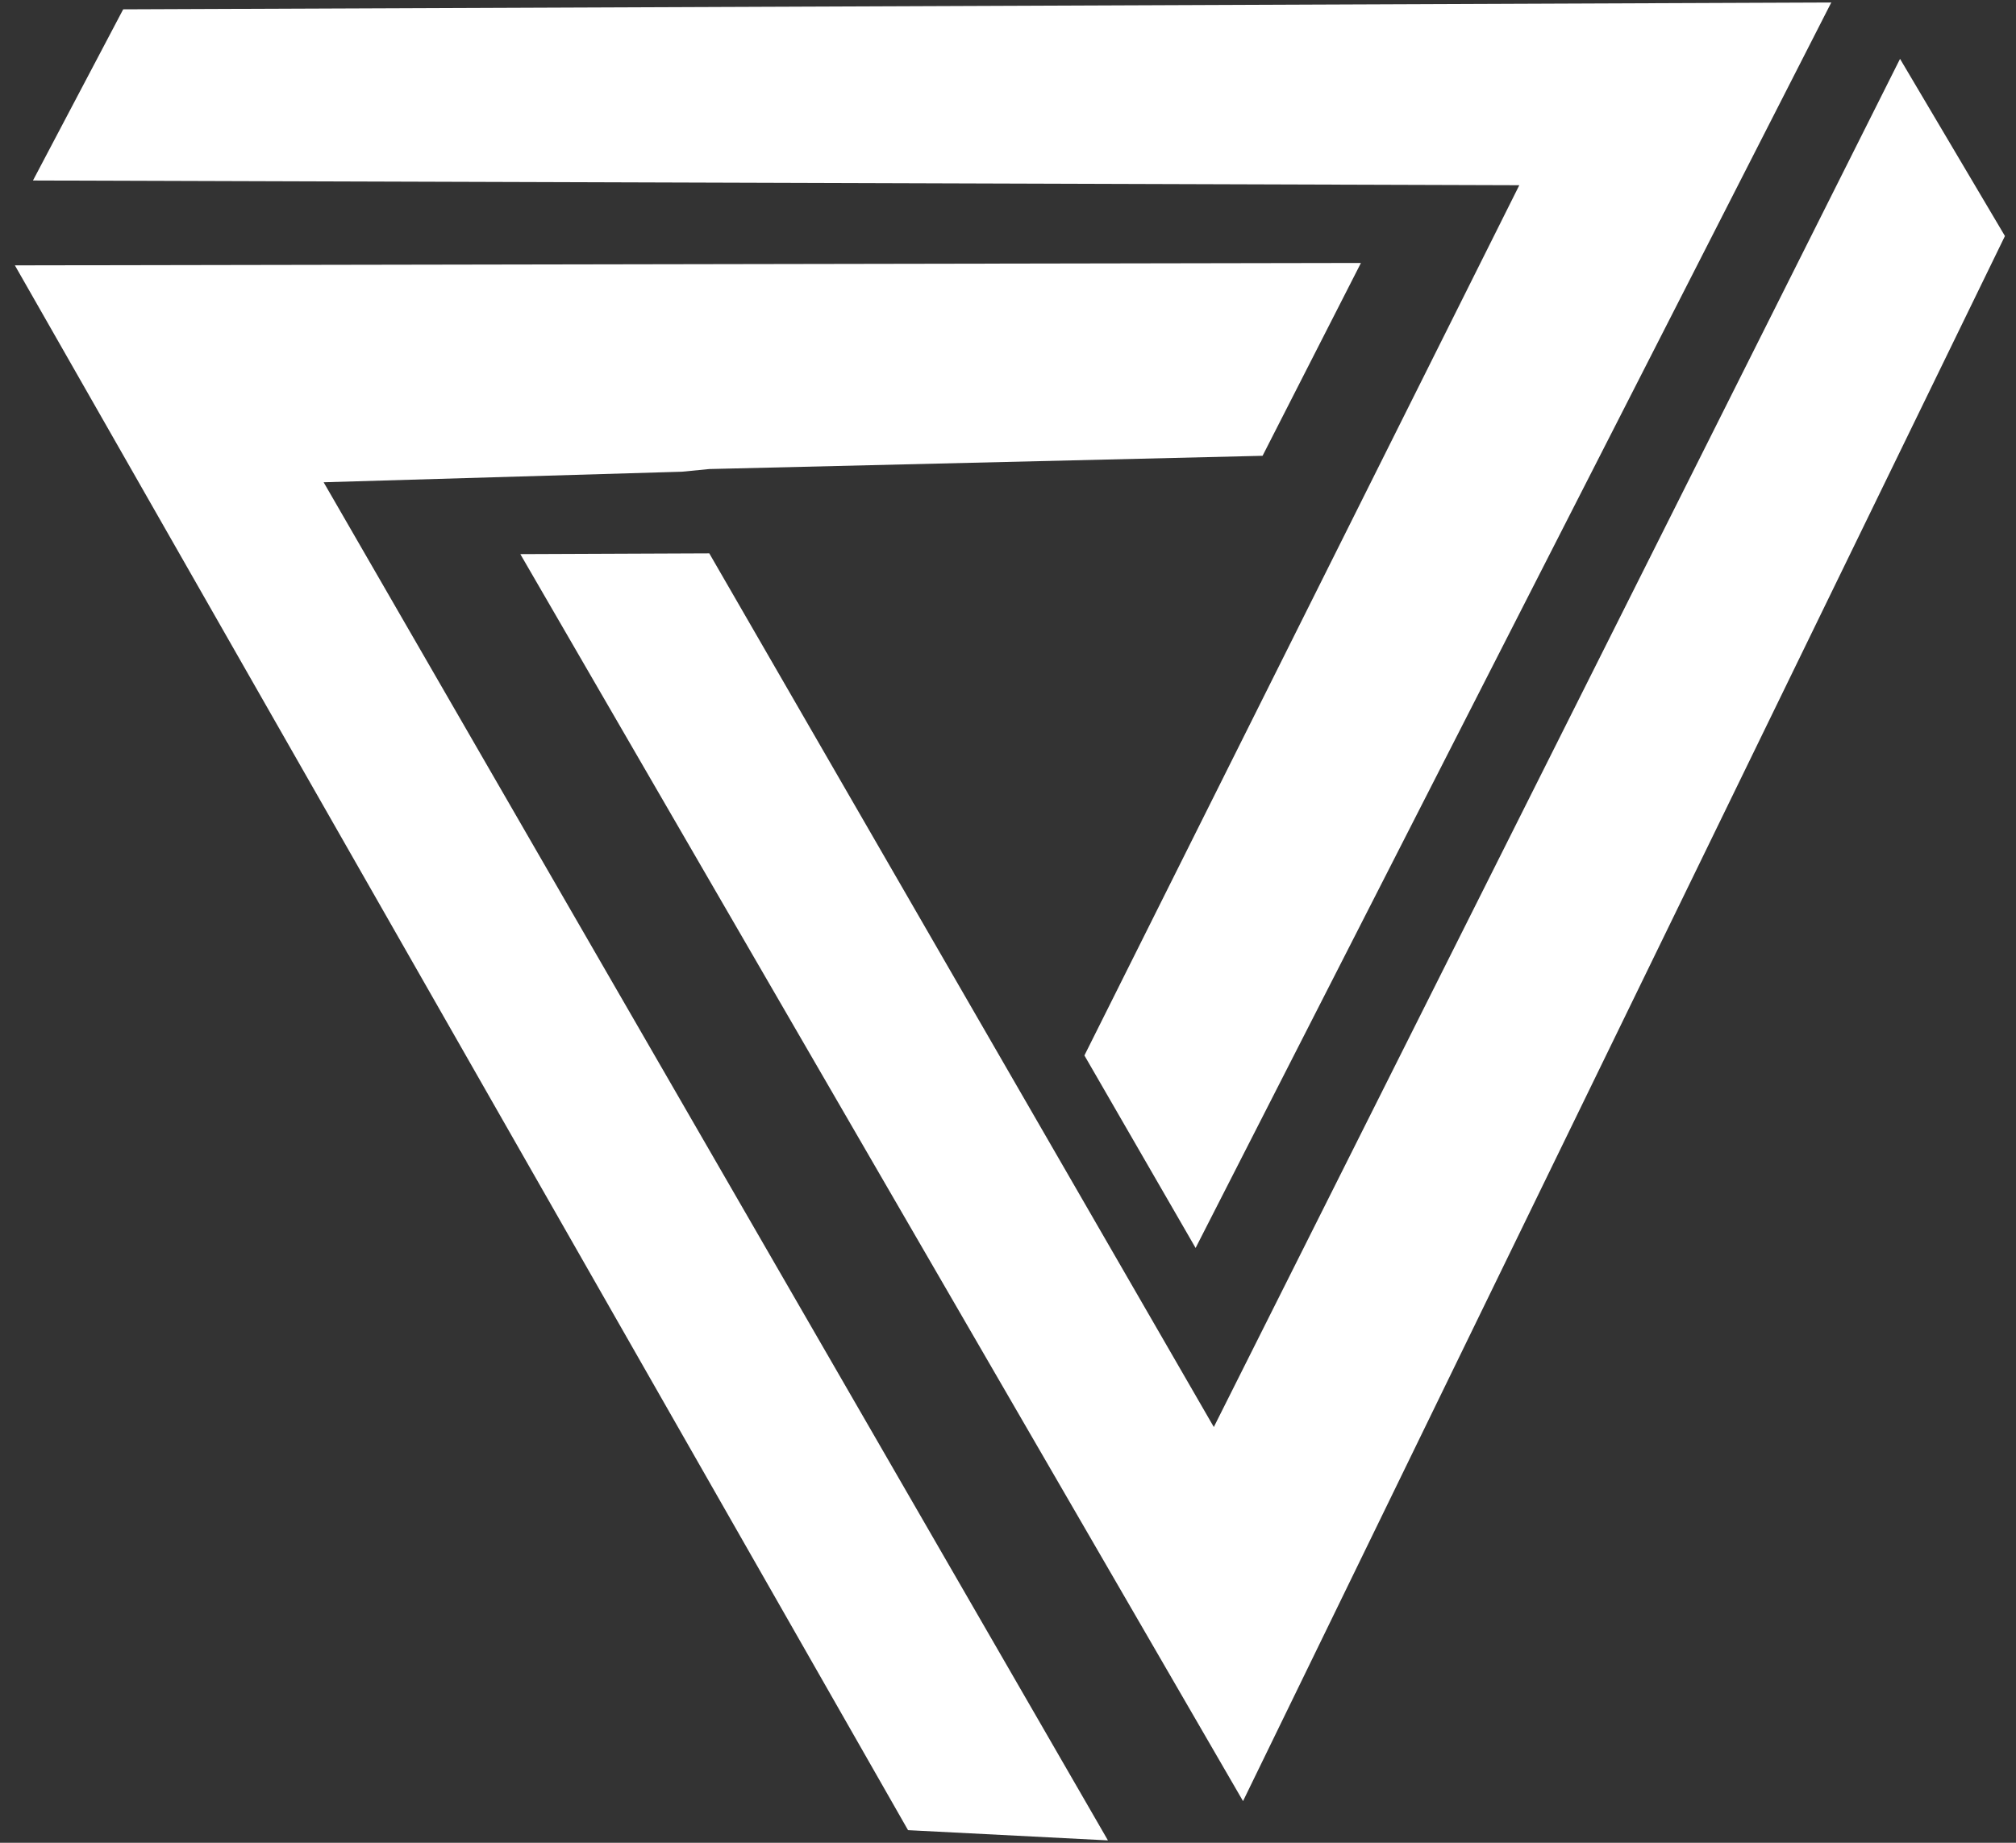 <svg xmlns="http://www.w3.org/2000/svg" xmlns:xlink="http://www.w3.org/1999/xlink" width="105" height="96" viewBox="0 0 105 96">
  <rect x="0" y="0" width="105" height="96" fill="#333333" stroke="none"/>
  <defs>
    <polygon id="logo-white-a" points="5.416 .486 94.379 .13 61.271 65.013 55.48 54.984 78.13 9.649 .717 9.403"/>
    <polygon id="logo-white-b" points="9.942 25.827 36.16 71.238 36.041 71.032 36.22 71.341 71.96 .066 77.424 9.296 37.741 90.829 .1 25.867"/>
    <polygon id="logo-white-c" points="16.915 12.226 16.856 12.124 57.705 82.876 47.294 82.343 .775 .824 70.882 .699 65.759 10.745 36.939 11.435 35.517 11.574 16.856 12.124"/>
  </defs>
  <g fill="none" fill-rule="evenodd">
    <g transform="translate(1)">
      <use fill="#FFF" xlink:href="#logo-white-a"/>
    </g>
    <g transform="translate(27 3)">
      <use fill="#FFF" xlink:href="#logo-white-b"/>
    </g>
    <g transform="translate(0 13)">
      <use fill="#FFF" xlink:href="#logo-white-c"/>
    </g>
  </g>
</svg>
